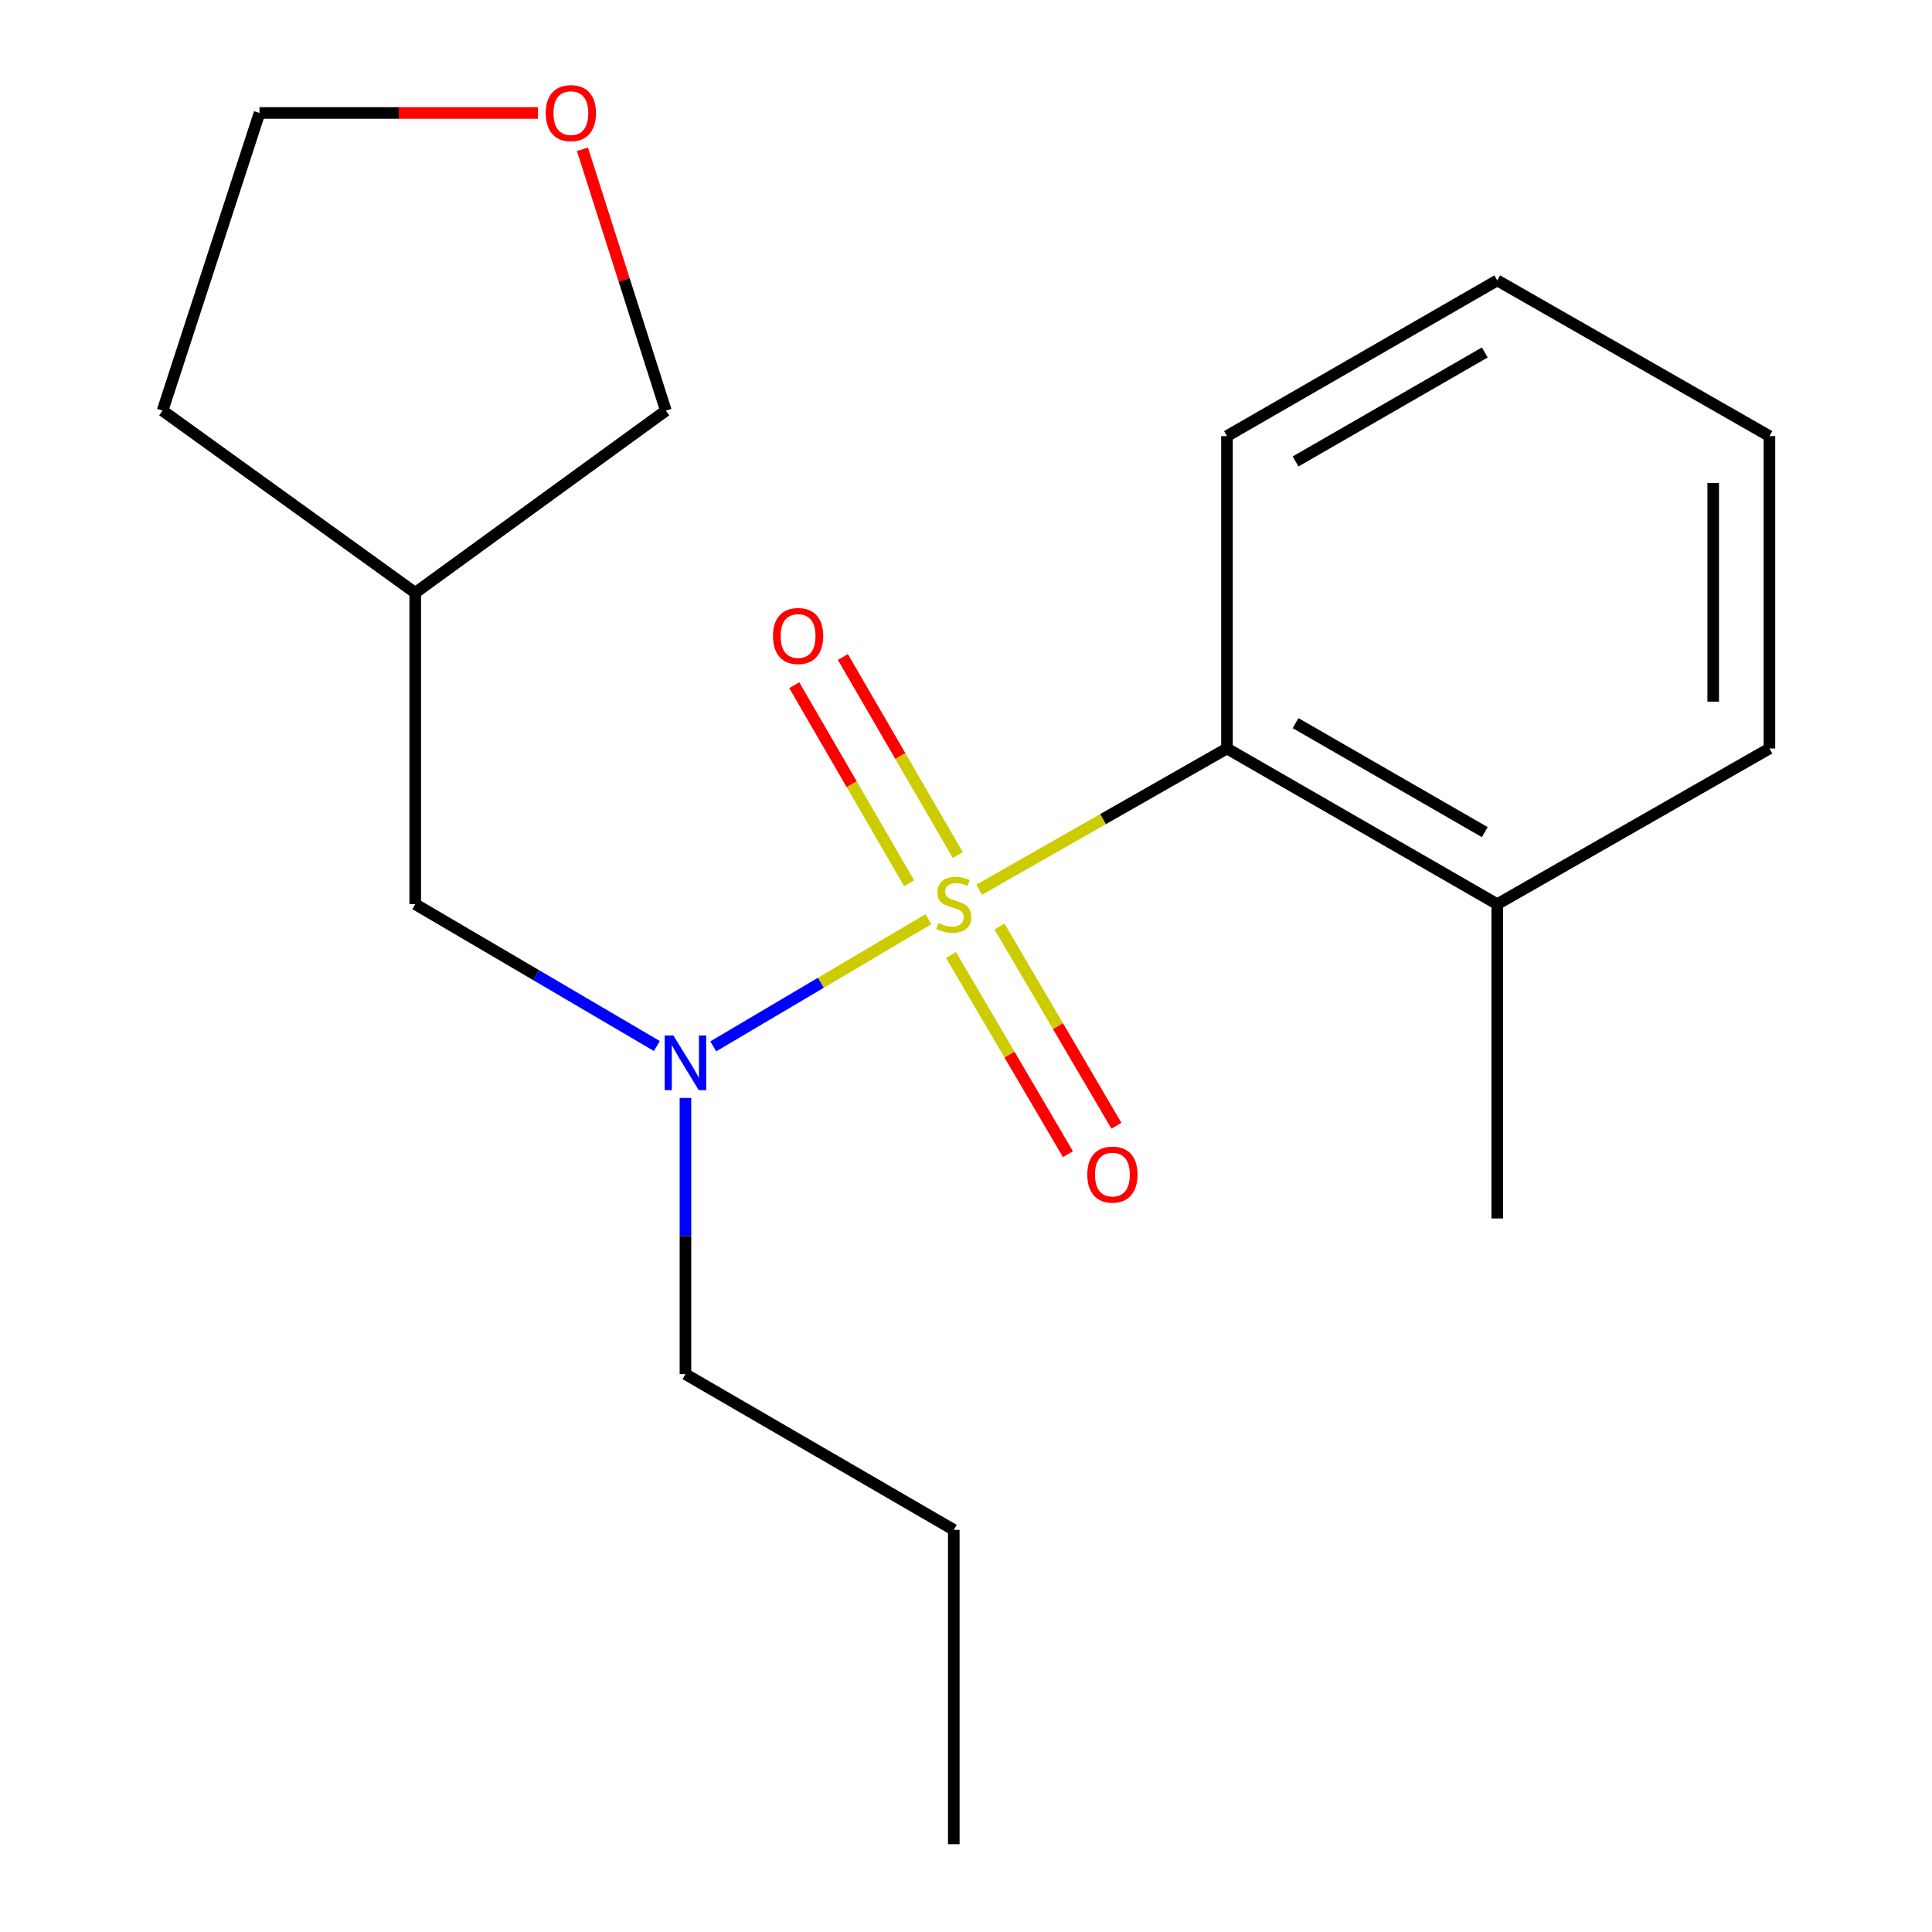 <?xml version='1.0' encoding='iso-8859-1'?>
<svg version='1.1' baseProfile='full'
              xmlns='http://www.w3.org/2000/svg'
                      xmlns:rdkit='http://www.rdkit.org/xml'
                      xmlns:xlink='http://www.w3.org/1999/xlink'
                  xml:space='preserve'
width='1000px' height='1000px' viewBox='0 0 1000 1000'>
<!-- END OF HEADER -->
<rect style='opacity:1.0;fill:#FFFFFF;stroke:none' width='1000' height='1000' x='0' y='0'> </rect>
<path class='bond-0' d='M 480.566,475.754 L 424.873,508.676' style='fill:none;fill-rule:evenodd;stroke:#CCCC00;stroke-width:6px;stroke-linecap:butt;stroke-linejoin:miter;stroke-opacity:1' />
<path class='bond-0' d='M 424.873,508.676 L 369.18,541.598' style='fill:none;fill-rule:evenodd;stroke:#0000FF;stroke-width:6px;stroke-linecap:butt;stroke-linejoin:miter;stroke-opacity:1' />
<path class='bond-1' d='M 506.828,460.508 L 570.953,423.963' style='fill:none;fill-rule:evenodd;stroke:#CCCC00;stroke-width:6px;stroke-linecap:butt;stroke-linejoin:miter;stroke-opacity:1' />
<path class='bond-1' d='M 570.953,423.963 L 635.077,387.418' style='fill:none;fill-rule:evenodd;stroke:#000000;stroke-width:6px;stroke-linecap:butt;stroke-linejoin:miter;stroke-opacity:1' />
<path class='bond-2' d='M 495.742,442.566 L 466.005,391.313' style='fill:none;fill-rule:evenodd;stroke:#CCCC00;stroke-width:6px;stroke-linecap:butt;stroke-linejoin:miter;stroke-opacity:1' />
<path class='bond-2' d='M 466.005,391.313 L 436.268,340.059' style='fill:none;fill-rule:evenodd;stroke:#FF0000;stroke-width:6px;stroke-linecap:butt;stroke-linejoin:miter;stroke-opacity:1' />
<path class='bond-2' d='M 470.574,457.169 L 440.837,405.915' style='fill:none;fill-rule:evenodd;stroke:#CCCC00;stroke-width:6px;stroke-linecap:butt;stroke-linejoin:miter;stroke-opacity:1' />
<path class='bond-2' d='M 440.837,405.915 L 411.1,354.661' style='fill:none;fill-rule:evenodd;stroke:#FF0000;stroke-width:6px;stroke-linecap:butt;stroke-linejoin:miter;stroke-opacity:1' />
<path class='bond-3' d='M 492.246,494.302 L 522.51,545.86' style='fill:none;fill-rule:evenodd;stroke:#CCCC00;stroke-width:6px;stroke-linecap:butt;stroke-linejoin:miter;stroke-opacity:1' />
<path class='bond-3' d='M 522.51,545.86 L 552.773,597.419' style='fill:none;fill-rule:evenodd;stroke:#FF0000;stroke-width:6px;stroke-linecap:butt;stroke-linejoin:miter;stroke-opacity:1' />
<path class='bond-3' d='M 517.34,479.572 L 547.604,531.131' style='fill:none;fill-rule:evenodd;stroke:#CCCC00;stroke-width:6px;stroke-linecap:butt;stroke-linejoin:miter;stroke-opacity:1' />
<path class='bond-3' d='M 547.604,531.131 L 577.867,582.69' style='fill:none;fill-rule:evenodd;stroke:#FF0000;stroke-width:6px;stroke-linecap:butt;stroke-linejoin:miter;stroke-opacity:1' />
<path class='bond-4' d='M 339.993,541.421 L 277.459,504.711' style='fill:none;fill-rule:evenodd;stroke:#0000FF;stroke-width:6px;stroke-linecap:butt;stroke-linejoin:miter;stroke-opacity:1' />
<path class='bond-4' d='M 277.459,504.711 L 214.925,468.002' style='fill:none;fill-rule:evenodd;stroke:#000000;stroke-width:6px;stroke-linecap:butt;stroke-linejoin:miter;stroke-opacity:1' />
<path class='bond-8' d='M 354.787,568.294 L 354.787,639.776' style='fill:none;fill-rule:evenodd;stroke:#0000FF;stroke-width:6px;stroke-linecap:butt;stroke-linejoin:miter;stroke-opacity:1' />
<path class='bond-8' d='M 354.787,639.776 L 354.787,711.258' style='fill:none;fill-rule:evenodd;stroke:#000000;stroke-width:6px;stroke-linecap:butt;stroke-linejoin:miter;stroke-opacity:1' />
<path class='bond-5' d='M 635.077,387.418 L 774.972,468.002' style='fill:none;fill-rule:evenodd;stroke:#000000;stroke-width:6px;stroke-linecap:butt;stroke-linejoin:miter;stroke-opacity:1' />
<path class='bond-5' d='M 670.585,374.292 L 768.512,430.701' style='fill:none;fill-rule:evenodd;stroke:#000000;stroke-width:6px;stroke-linecap:butt;stroke-linejoin:miter;stroke-opacity:1' />
<path class='bond-9' d='M 635.077,387.418 L 635.077,225.733' style='fill:none;fill-rule:evenodd;stroke:#000000;stroke-width:6px;stroke-linecap:butt;stroke-linejoin:miter;stroke-opacity:1' />
<path class='bond-7' d='M 214.925,468.002 L 214.925,306.818' style='fill:none;fill-rule:evenodd;stroke:#000000;stroke-width:6px;stroke-linecap:butt;stroke-linejoin:miter;stroke-opacity:1' />
<path class='bond-12' d='M 774.972,468.002 L 774.972,630.674' style='fill:none;fill-rule:evenodd;stroke:#000000;stroke-width:6px;stroke-linecap:butt;stroke-linejoin:miter;stroke-opacity:1' />
<path class='bond-13' d='M 774.972,468.002 L 915.853,387.418' style='fill:none;fill-rule:evenodd;stroke:#000000;stroke-width:6px;stroke-linecap:butt;stroke-linejoin:miter;stroke-opacity:1' />
<path class='bond-6' d='M 301.478,77.273 L 323.065,144.907' style='fill:none;fill-rule:evenodd;stroke:#FF0000;stroke-width:6px;stroke-linecap:butt;stroke-linejoin:miter;stroke-opacity:1' />
<path class='bond-6' d='M 323.065,144.907 L 344.651,212.542' style='fill:none;fill-rule:evenodd;stroke:#000000;stroke-width:6px;stroke-linecap:butt;stroke-linejoin:miter;stroke-opacity:1' />
<path class='bond-20' d='M 278.448,58.47 L 206.386,58.47' style='fill:none;fill-rule:evenodd;stroke:#FF0000;stroke-width:6px;stroke-linecap:butt;stroke-linejoin:miter;stroke-opacity:1' />
<path class='bond-20' d='M 206.386,58.47 L 134.325,58.47' style='fill:none;fill-rule:evenodd;stroke:#000000;stroke-width:6px;stroke-linecap:butt;stroke-linejoin:miter;stroke-opacity:1' />
<path class='bond-10' d='M 214.925,306.818 L 344.651,212.542' style='fill:none;fill-rule:evenodd;stroke:#000000;stroke-width:6px;stroke-linecap:butt;stroke-linejoin:miter;stroke-opacity:1' />
<path class='bond-14' d='M 214.925,306.818 L 84.147,212.542' style='fill:none;fill-rule:evenodd;stroke:#000000;stroke-width:6px;stroke-linecap:butt;stroke-linejoin:miter;stroke-opacity:1' />
<path class='bond-15' d='M 354.787,711.258 L 493.679,791.858' style='fill:none;fill-rule:evenodd;stroke:#000000;stroke-width:6px;stroke-linecap:butt;stroke-linejoin:miter;stroke-opacity:1' />
<path class='bond-16' d='M 635.077,225.733 L 774.972,145.132' style='fill:none;fill-rule:evenodd;stroke:#000000;stroke-width:6px;stroke-linecap:butt;stroke-linejoin:miter;stroke-opacity:1' />
<path class='bond-16' d='M 670.588,238.855 L 768.514,182.435' style='fill:none;fill-rule:evenodd;stroke:#000000;stroke-width:6px;stroke-linecap:butt;stroke-linejoin:miter;stroke-opacity:1' />
<path class='bond-11' d='M 134.325,58.47 L 84.147,212.542' style='fill:none;fill-rule:evenodd;stroke:#000000;stroke-width:6px;stroke-linecap:butt;stroke-linejoin:miter;stroke-opacity:1' />
<path class='bond-19' d='M 915.853,387.418 L 915.853,225.733' style='fill:none;fill-rule:evenodd;stroke:#000000;stroke-width:6px;stroke-linecap:butt;stroke-linejoin:miter;stroke-opacity:1' />
<path class='bond-19' d='M 886.755,363.165 L 886.755,249.985' style='fill:none;fill-rule:evenodd;stroke:#000000;stroke-width:6px;stroke-linecap:butt;stroke-linejoin:miter;stroke-opacity:1' />
<path class='bond-17' d='M 493.679,791.858 L 493.679,954.545' style='fill:none;fill-rule:evenodd;stroke:#000000;stroke-width:6px;stroke-linecap:butt;stroke-linejoin:miter;stroke-opacity:1' />
<path class='bond-18' d='M 774.972,145.132 L 915.853,225.733' style='fill:none;fill-rule:evenodd;stroke:#000000;stroke-width:6px;stroke-linecap:butt;stroke-linejoin:miter;stroke-opacity:1' />
<path  class='atom-0' d='M 485.679 477.722
Q 485.999 477.842, 487.319 478.402
Q 488.639 478.962, 490.079 479.322
Q 491.559 479.642, 492.999 479.642
Q 495.679 479.642, 497.239 478.362
Q 498.799 477.042, 498.799 474.762
Q 498.799 473.202, 497.999 472.242
Q 497.239 471.282, 496.039 470.762
Q 494.839 470.242, 492.839 469.642
Q 490.319 468.882, 488.799 468.162
Q 487.319 467.442, 486.239 465.922
Q 485.199 464.402, 485.199 461.842
Q 485.199 458.282, 487.599 456.082
Q 490.039 453.882, 494.839 453.882
Q 498.119 453.882, 501.839 455.442
L 500.919 458.522
Q 497.519 457.122, 494.959 457.122
Q 492.199 457.122, 490.679 458.282
Q 489.159 459.402, 489.199 461.362
Q 489.199 462.882, 489.959 463.802
Q 490.759 464.722, 491.879 465.242
Q 493.039 465.762, 494.959 466.362
Q 497.519 467.162, 499.039 467.962
Q 500.559 468.762, 501.639 470.402
Q 502.759 472.002, 502.759 474.762
Q 502.759 478.682, 500.119 480.802
Q 497.519 482.882, 493.159 482.882
Q 490.639 482.882, 488.719 482.322
Q 486.839 481.802, 484.599 480.882
L 485.679 477.722
' fill='#CCCC00'/>
<path  class='atom-1' d='M 348.527 535.946
L 357.807 550.946
Q 358.727 552.426, 360.207 555.106
Q 361.687 557.786, 361.767 557.946
L 361.767 535.946
L 365.527 535.946
L 365.527 564.266
L 361.647 564.266
L 351.687 547.866
Q 350.527 545.946, 349.287 543.746
Q 348.087 541.546, 347.727 540.866
L 347.727 564.266
L 344.047 564.266
L 344.047 535.946
L 348.527 535.946
' fill='#0000FF'/>
<path  class='atom-3' d='M 400.095 329.19
Q 400.095 322.39, 403.455 318.59
Q 406.815 314.79, 413.095 314.79
Q 419.375 314.79, 422.735 318.59
Q 426.095 322.39, 426.095 329.19
Q 426.095 336.07, 422.695 339.99
Q 419.295 343.87, 413.095 343.87
Q 406.855 343.87, 403.455 339.99
Q 400.095 336.11, 400.095 329.19
M 413.095 340.67
Q 417.415 340.67, 419.735 337.79
Q 422.095 334.87, 422.095 329.19
Q 422.095 323.63, 419.735 320.83
Q 417.415 317.99, 413.095 317.99
Q 408.775 317.99, 406.415 320.79
Q 404.095 323.59, 404.095 329.19
Q 404.095 334.91, 406.415 337.79
Q 408.775 340.67, 413.095 340.67
' fill='#FF0000'/>
<path  class='atom-4' d='M 562.783 607.96
Q 562.783 601.16, 566.143 597.36
Q 569.503 593.56, 575.783 593.56
Q 582.063 593.56, 585.423 597.36
Q 588.783 601.16, 588.783 607.96
Q 588.783 614.84, 585.383 618.76
Q 581.983 622.64, 575.783 622.64
Q 569.543 622.64, 566.143 618.76
Q 562.783 614.88, 562.783 607.96
M 575.783 619.44
Q 580.103 619.44, 582.423 616.56
Q 584.783 613.64, 584.783 607.96
Q 584.783 602.4, 582.423 599.6
Q 580.103 596.76, 575.783 596.76
Q 571.463 596.76, 569.103 599.56
Q 566.783 602.36, 566.783 607.96
Q 566.783 613.68, 569.103 616.56
Q 571.463 619.44, 575.783 619.44
' fill='#FF0000'/>
<path  class='atom-7' d='M 282.477 58.55
Q 282.477 51.75, 285.837 47.95
Q 289.197 44.15, 295.477 44.15
Q 301.757 44.15, 305.117 47.95
Q 308.477 51.75, 308.477 58.55
Q 308.477 65.43, 305.077 69.35
Q 301.677 73.23, 295.477 73.23
Q 289.237 73.23, 285.837 69.35
Q 282.477 65.47, 282.477 58.55
M 295.477 70.03
Q 299.797 70.03, 302.117 67.15
Q 304.477 64.23, 304.477 58.55
Q 304.477 52.99, 302.117 50.19
Q 299.797 47.35, 295.477 47.35
Q 291.157 47.35, 288.797 50.15
Q 286.477 52.95, 286.477 58.55
Q 286.477 64.27, 288.797 67.15
Q 291.157 70.03, 295.477 70.03
' fill='#FF0000'/>
</svg>

